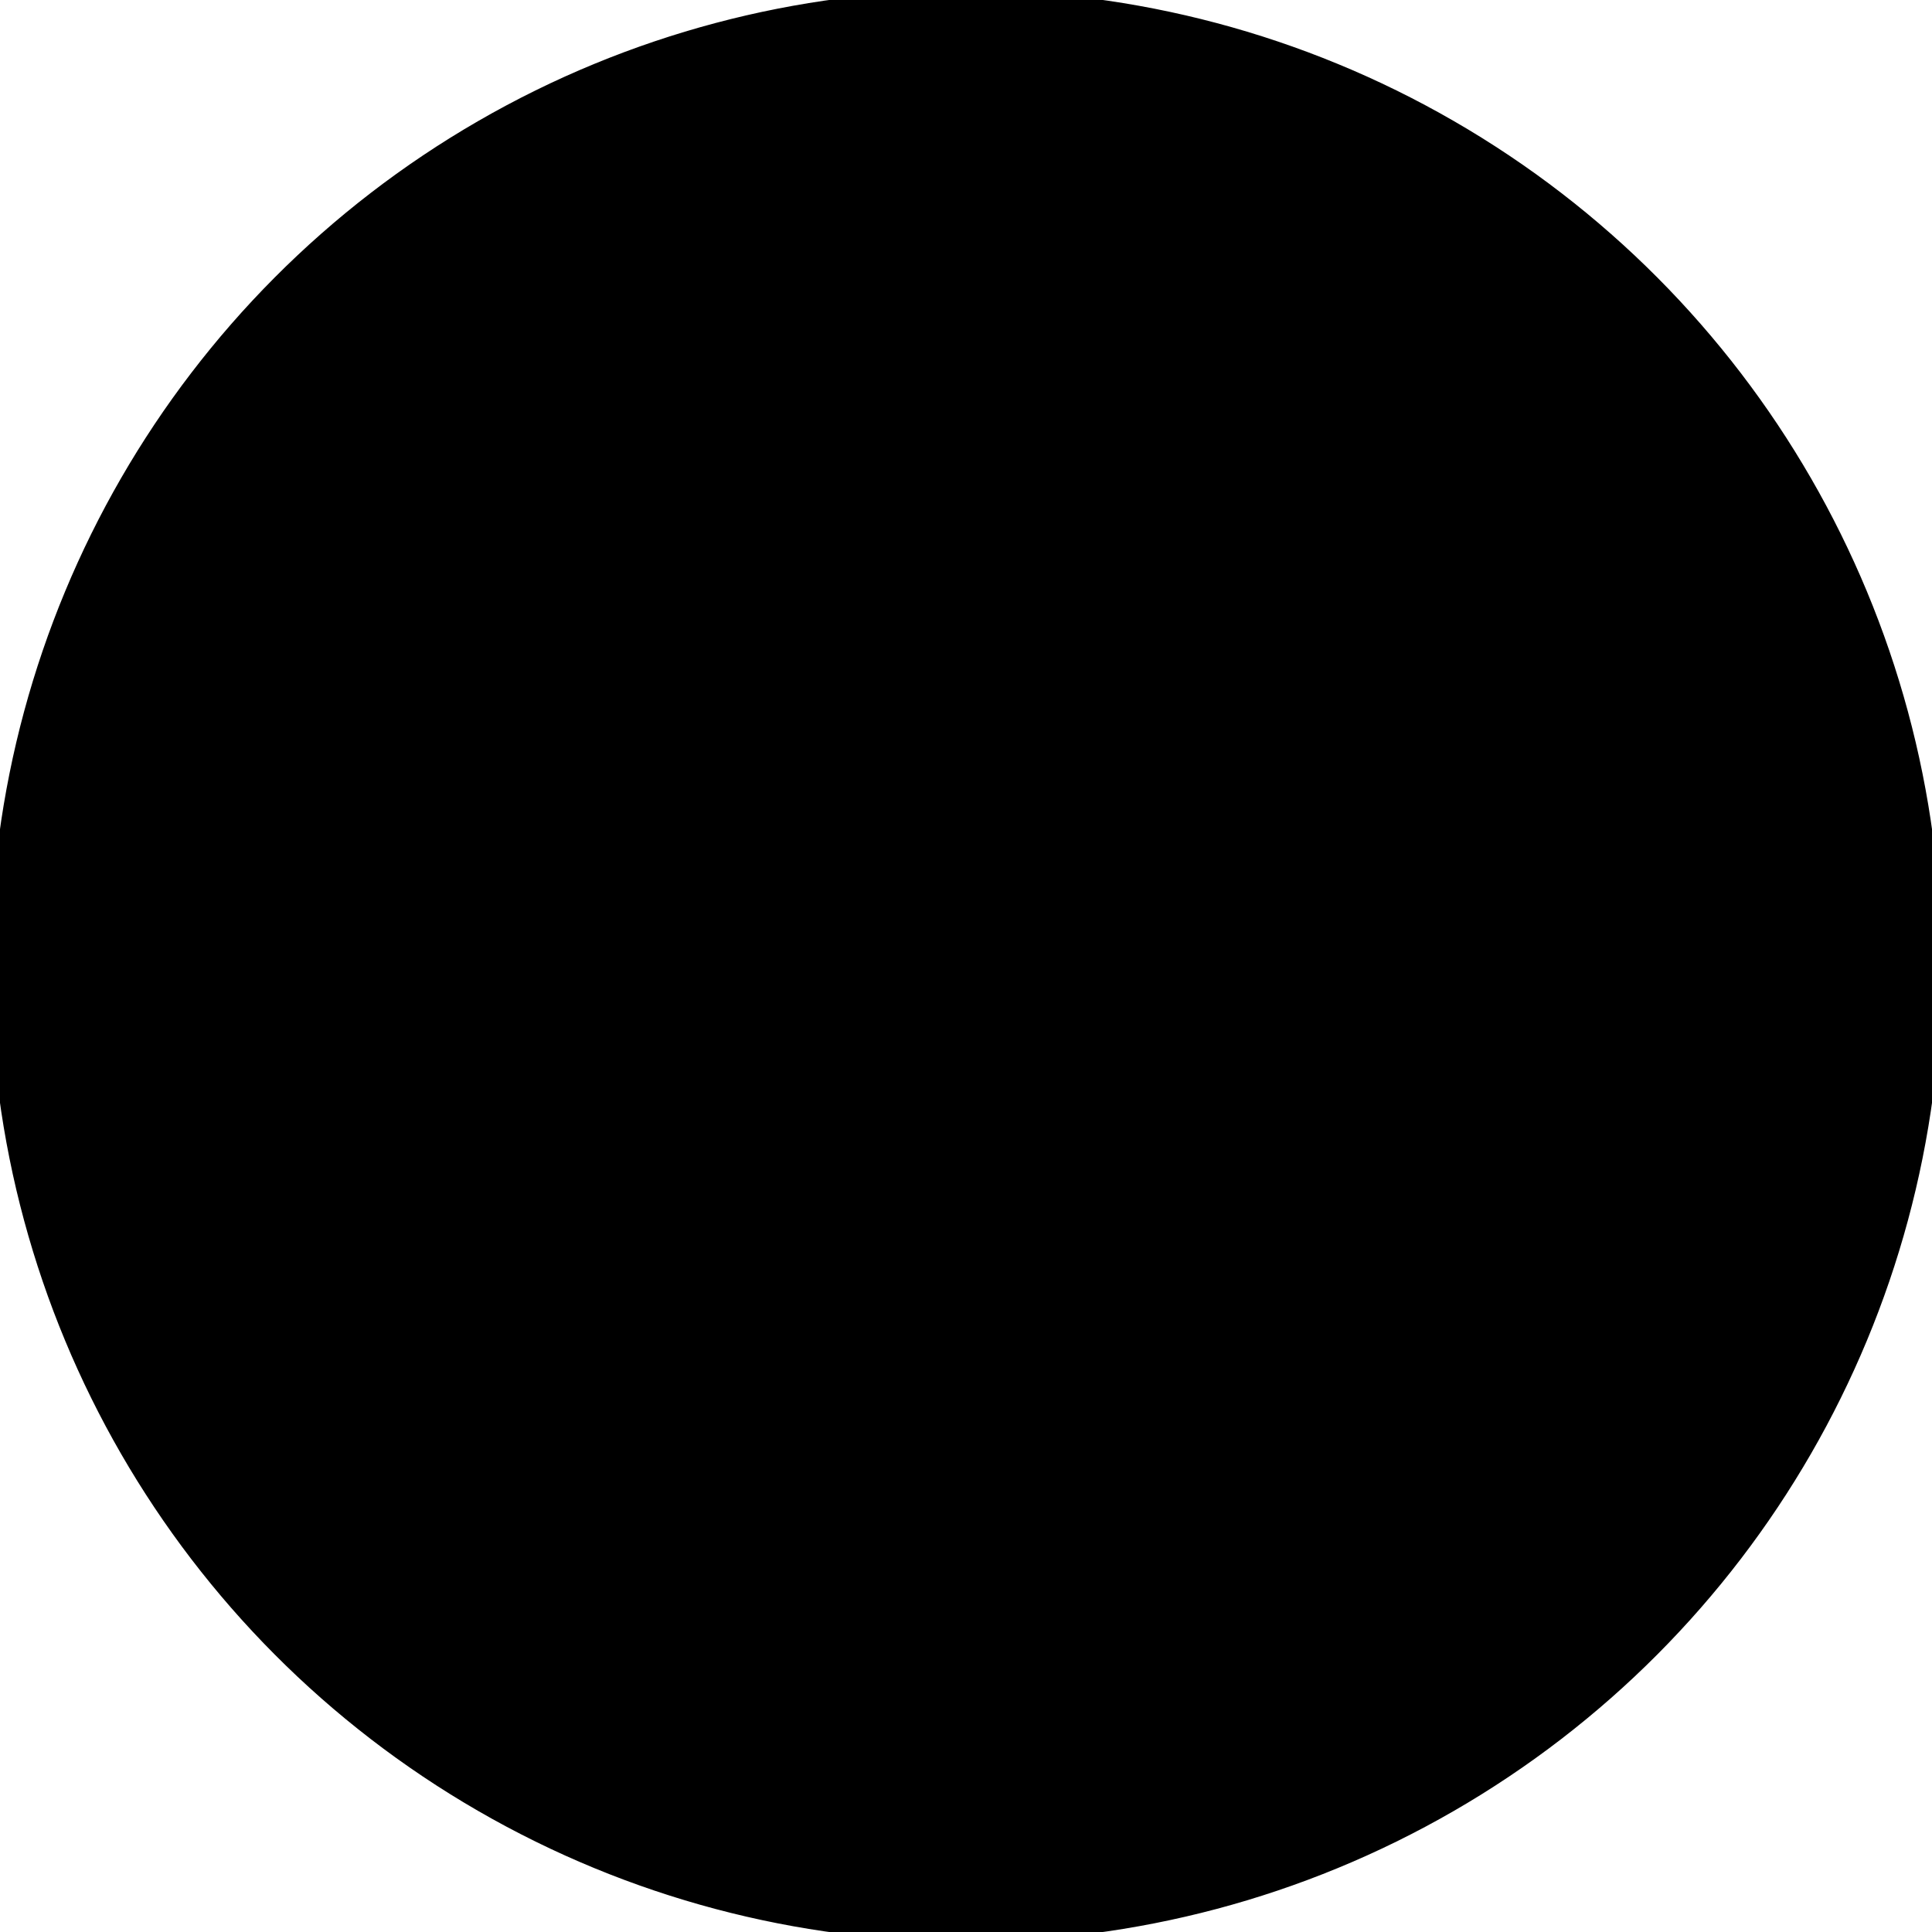 <?xml version="1.0" encoding="UTF-8"?> <svg xmlns="http://www.w3.org/2000/svg" viewBox="1950 2450 100 100" width="100" height="100"><ellipse alignment-baseline="baseline" baseline-shift="baseline" color="rgb(51, 51, 51)" fill="url(#tSvgGradient32f617ba39)" font-size-adjust="none" class="cls-1" cx="2000" cy="2500" r="50" id="tSvga6b1608190" fill-opacity="1" stroke="url(#tSvgGradient146ae4048d2)" stroke-opacity="1" rx="50" ry="50" style="transform: rotate(0deg);" title="Ellipse 1"></ellipse><defs><linearGradient id="tSvgGradient32f617ba39" x1="2000" x2="2000" y1="2550" y2="2450" gradientUnits="userSpaceOnUse" gradientTransform=""><stop offset="0" stop-color="hsl(312.588,28.18%,56.86%)" stop-opacity="1"></stop><stop offset="1" stop-color="hsl(312.012,41.98%,74.31%)" stop-opacity="1"></stop></linearGradient><linearGradient id="tSvgGradient146ae4048d2" x1="2000" x2="2000" y1="2550" y2="2450" gradientUnits="userSpaceOnUse" gradientTransform=""><stop offset="0" stop-color="hsl(312.588,28.18%,56.86%)" stop-opacity="1"></stop><stop offset="1" stop-color="hsl(312.012,41.98%,74.31%)" stop-opacity="1"></stop></linearGradient></defs></svg> 